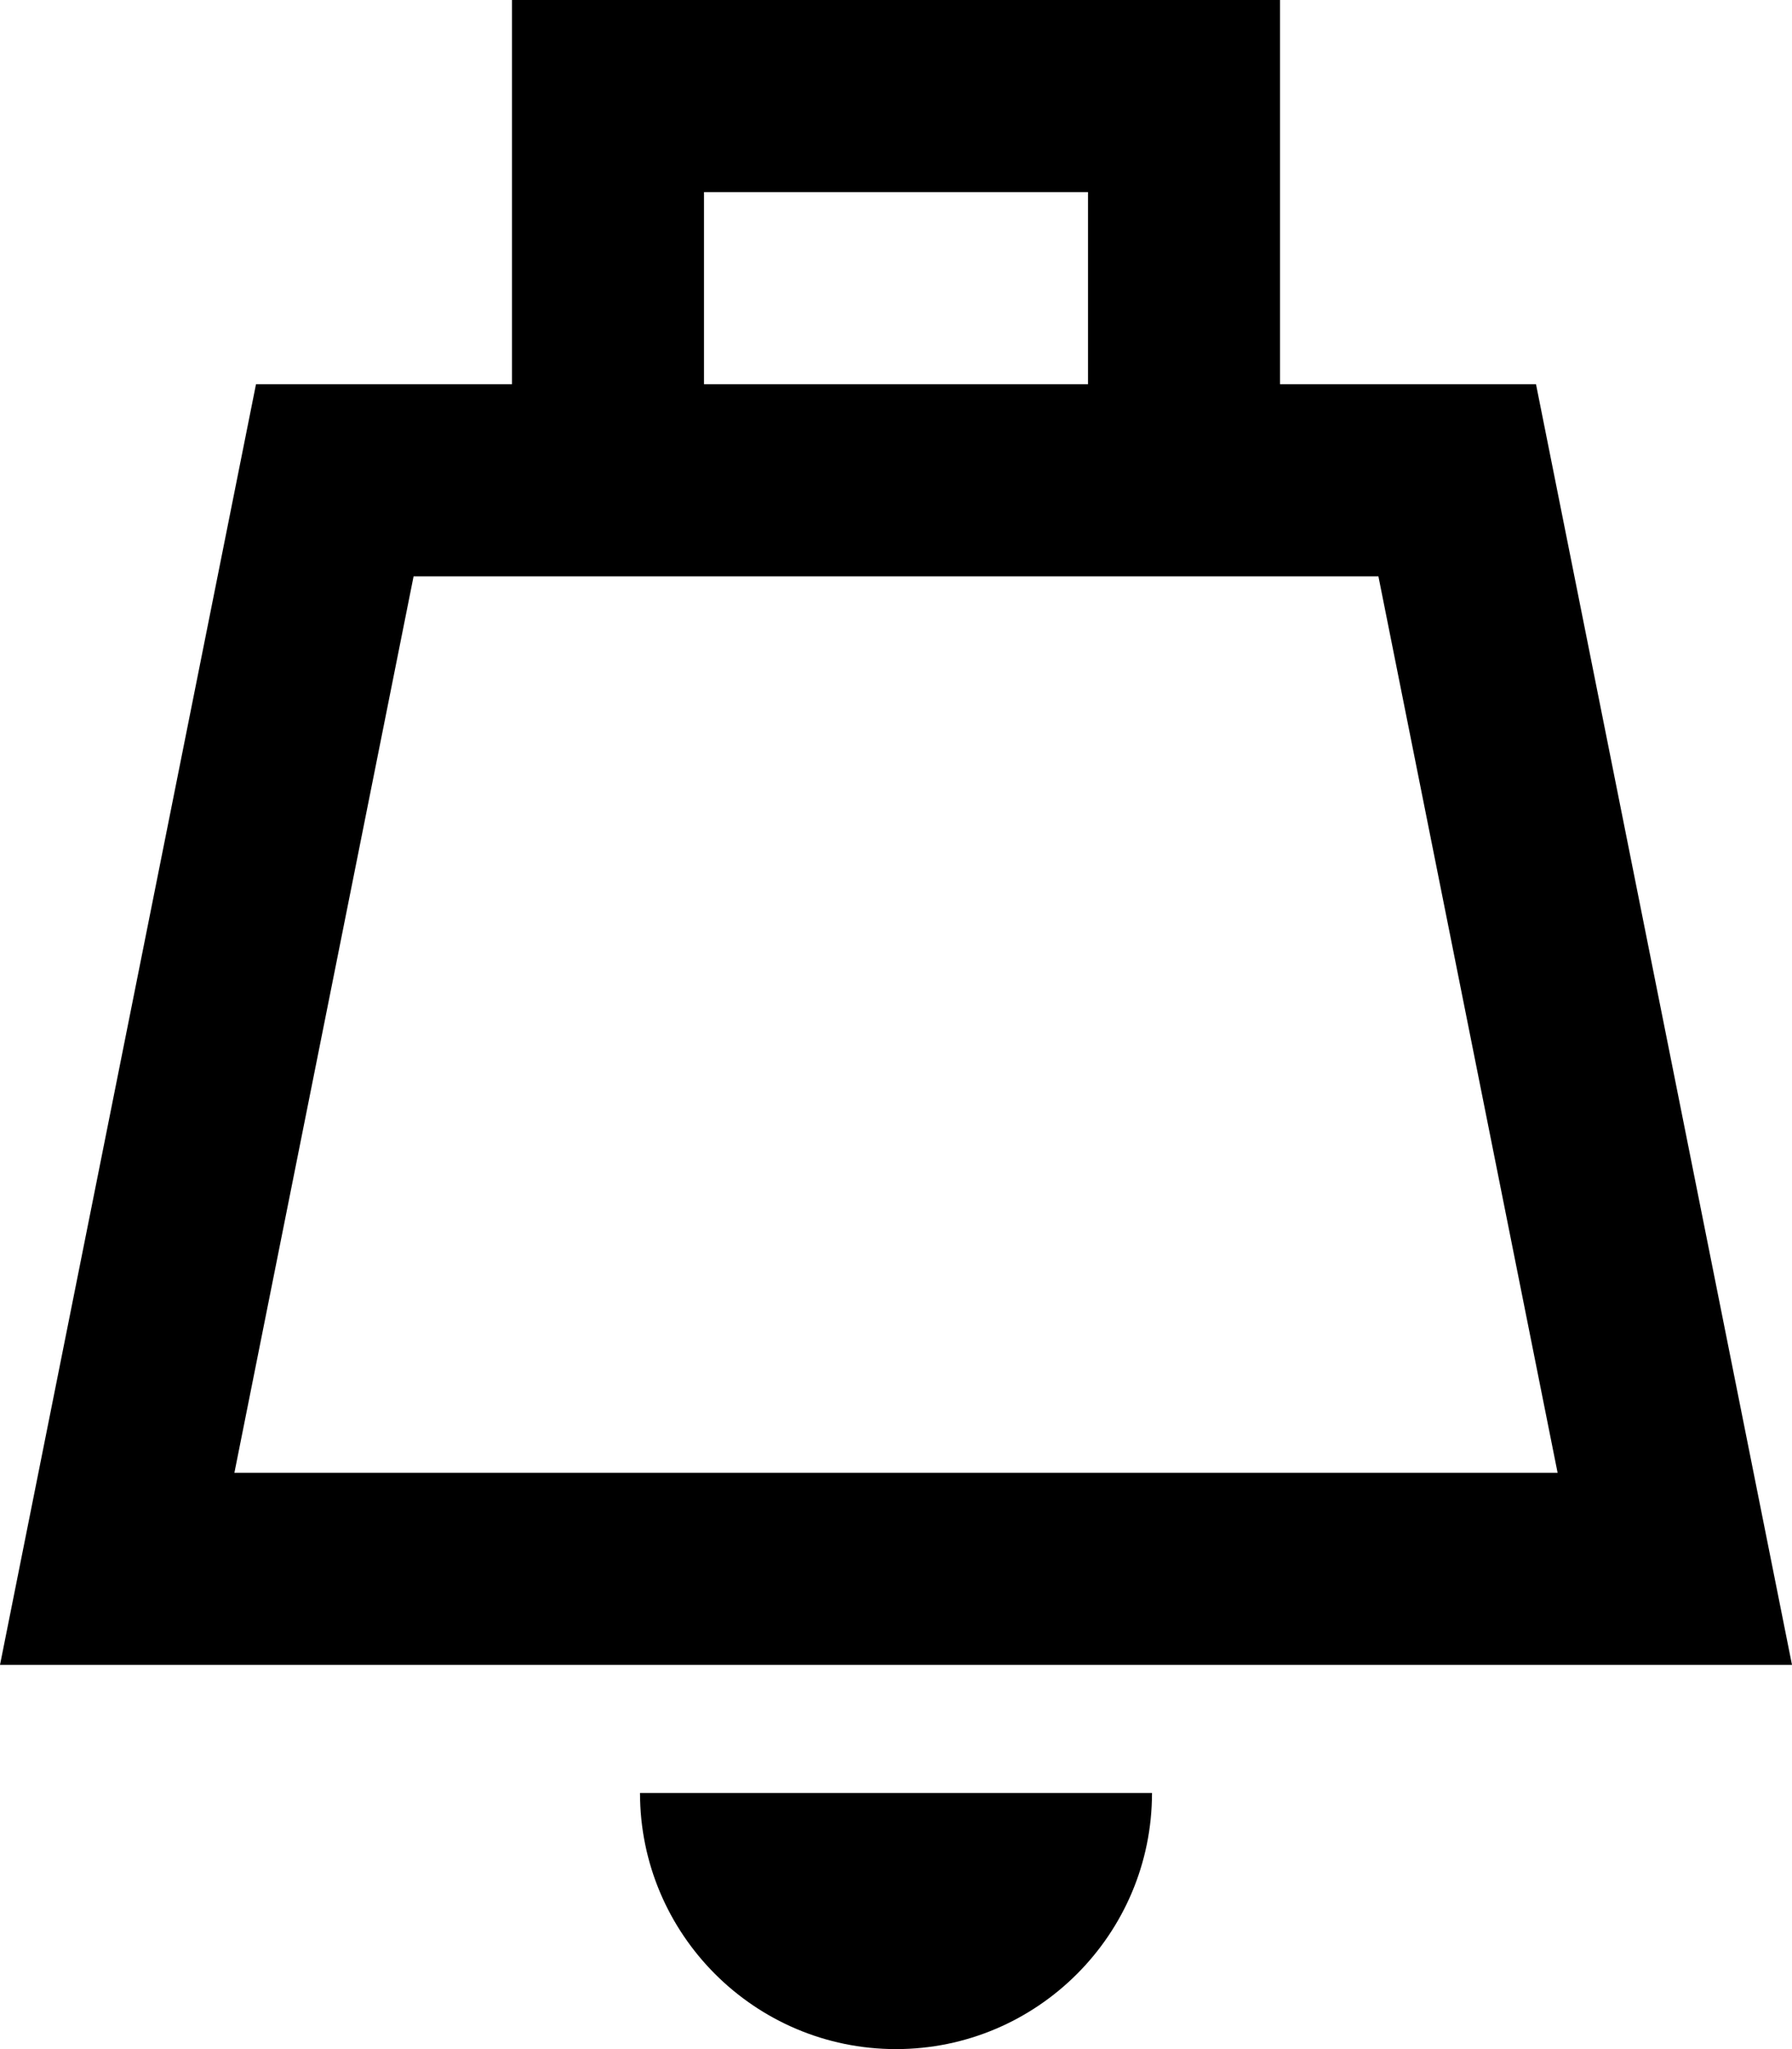 <svg xmlns="http://www.w3.org/2000/svg" viewBox="0 0 448 512"><!--! Font Awesome Pro 6.5.1 by @fontawesome - https://fontawesome.com License - https://fontawesome.com/license (Commercial License) Copyright 2023 Fonticons, Inc. --><path d="M128 0h24H296h24V24 96h64l54.4 272 9.6 48H399 49 0l9.6-48L64 96h64V24 0zM272 48H176V96h96V48zM103.4 144L58.6 368H389.4L344.6 144H103.4zM288 448c0 35.3-28.7 64-64 64s-64-28.7-64-64H288z"/></svg>